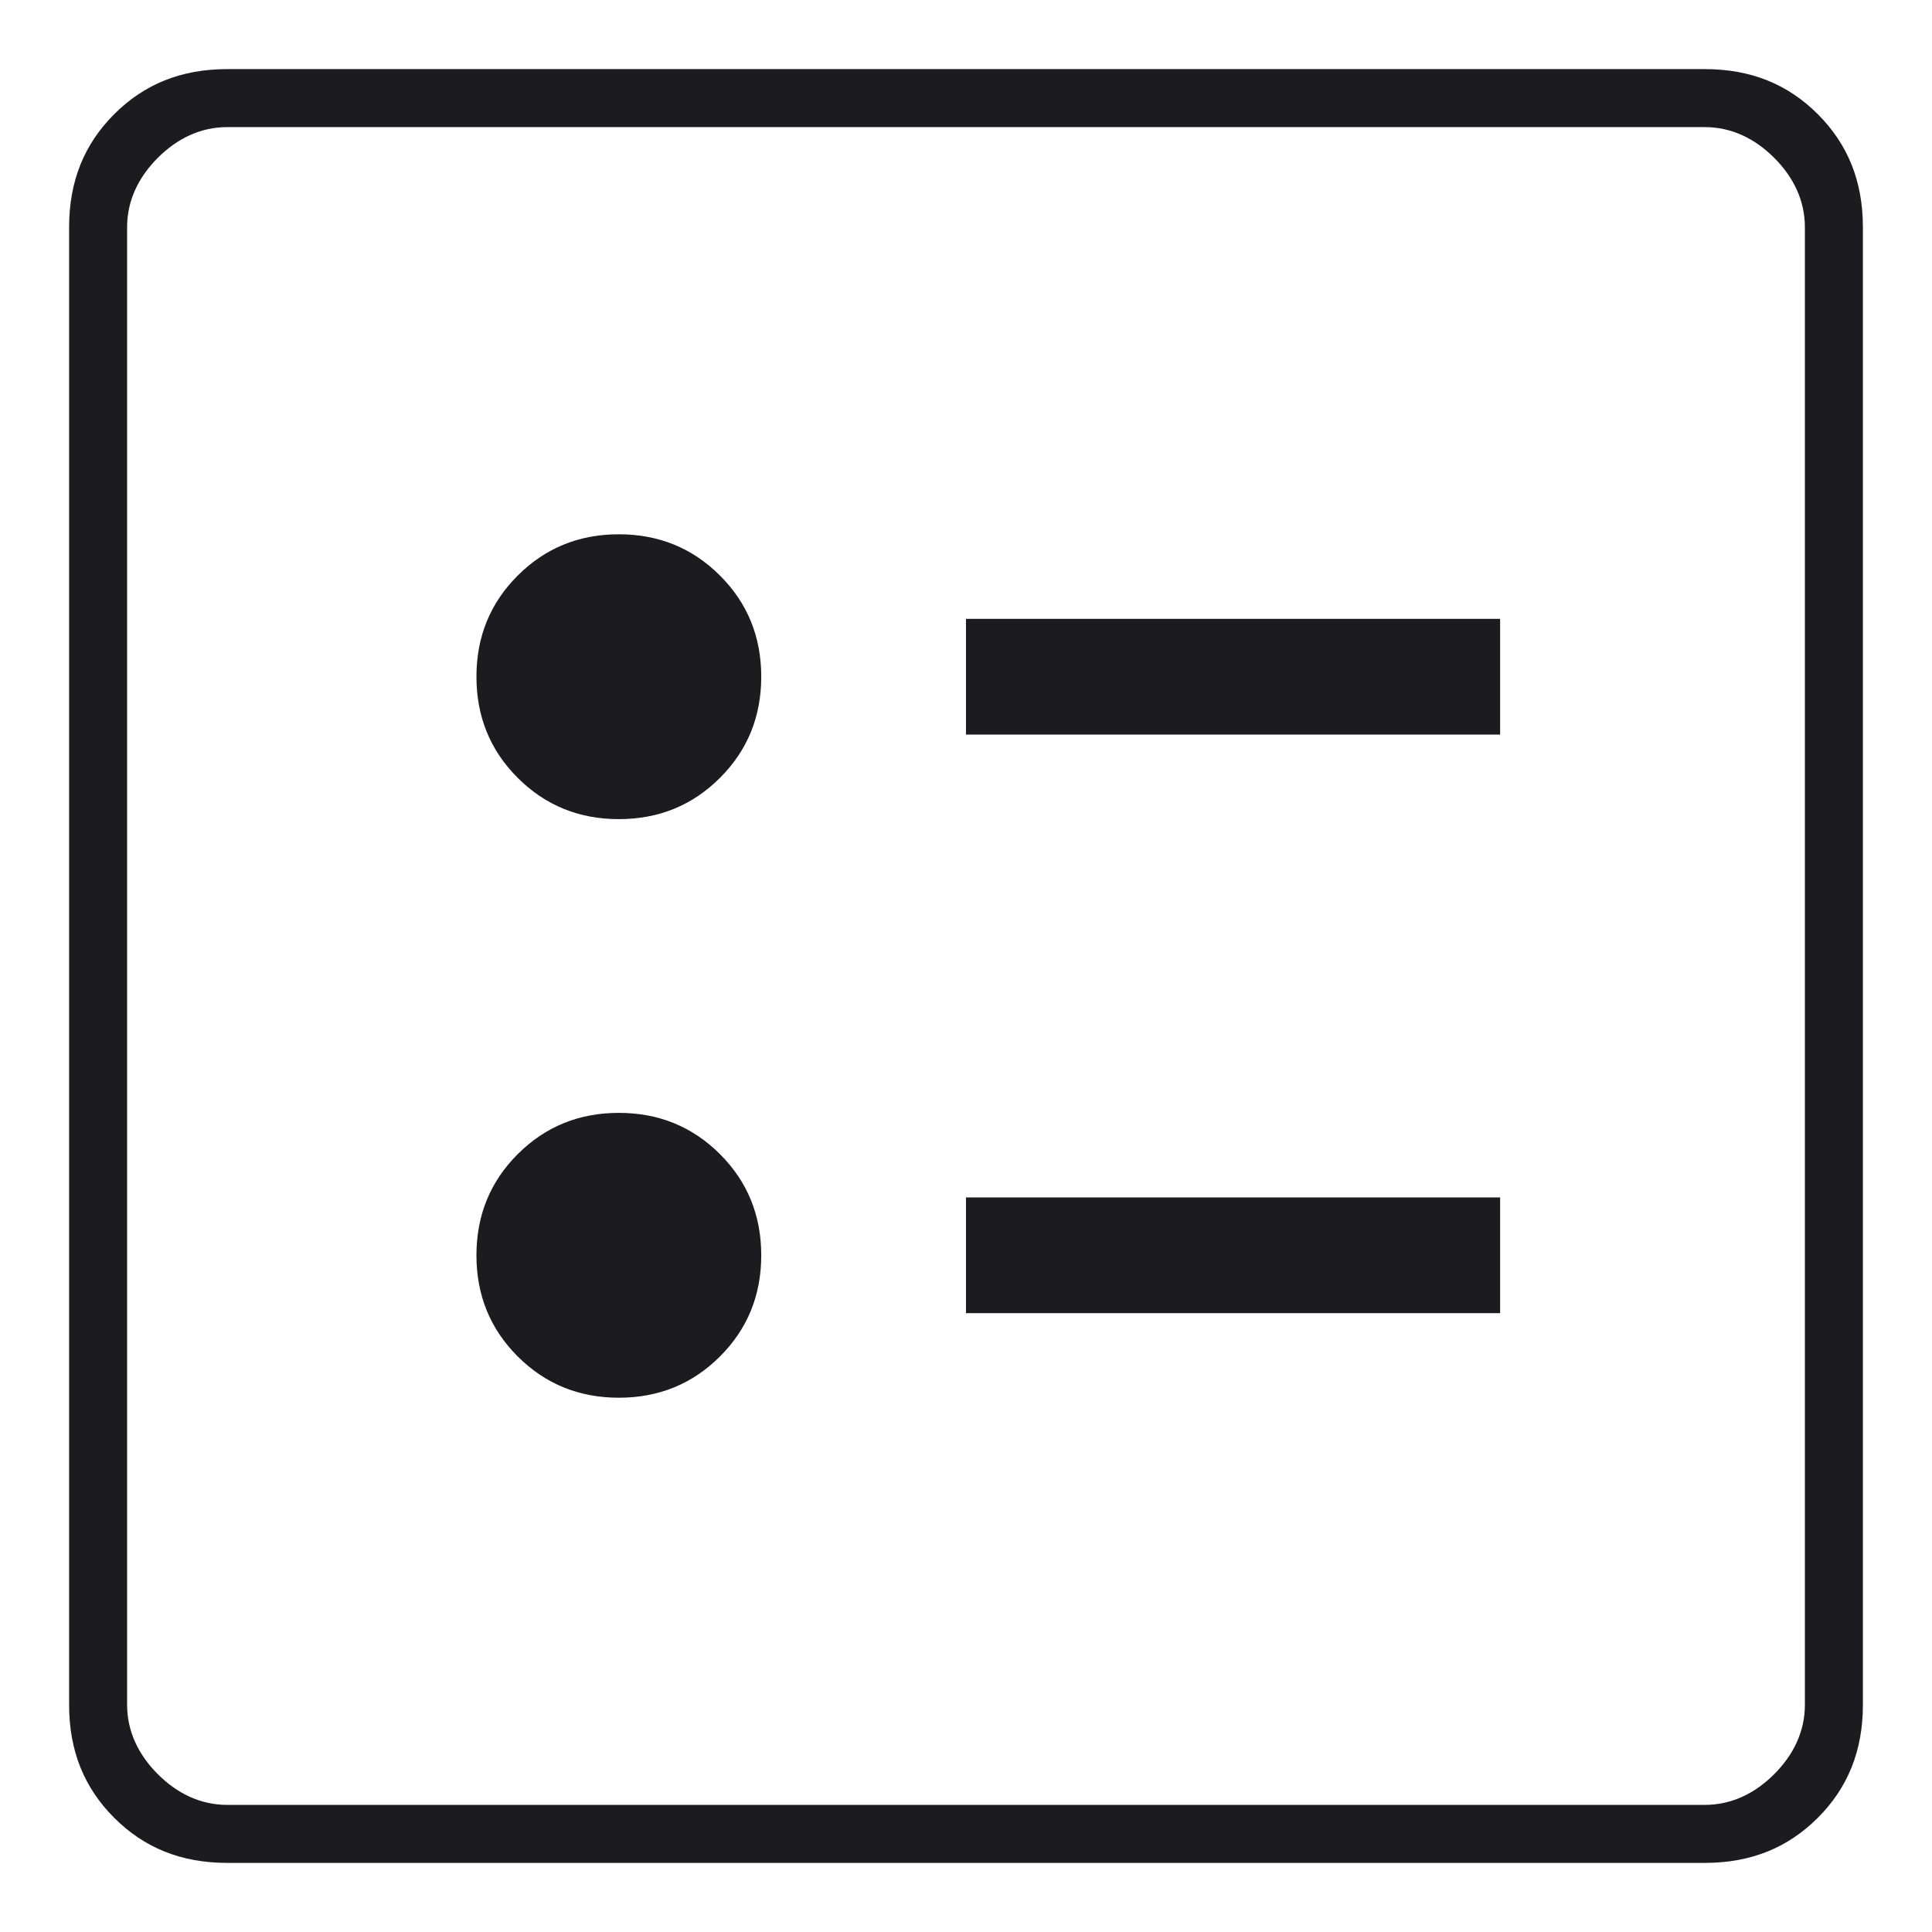 <svg width="48" height="48" viewBox="0 0 48 48" fill="none" xmlns="http://www.w3.org/2000/svg">
<path fill-rule="evenodd" clip-rule="evenodd" d="M15.375 20.351C16.366 20.351 17.204 20.009 17.888 19.325C18.572 18.642 18.913 17.804 18.913 16.812C18.913 15.821 18.572 14.983 17.888 14.3C17.204 13.616 16.366 13.274 15.375 13.274C14.384 13.274 13.546 13.616 12.862 14.3C12.178 14.983 11.837 15.821 11.837 16.812C11.837 17.804 12.178 18.642 12.862 19.325C13.546 20.009 14.384 20.351 15.375 20.351ZM15.375 34.726C16.366 34.726 17.204 34.384 17.888 33.7C18.572 33.017 18.913 32.179 18.913 31.188C18.913 30.196 18.572 29.358 17.888 28.675C17.204 27.991 16.366 27.649 15.375 27.649C14.384 27.649 13.546 27.991 12.862 28.675C12.178 29.358 11.837 30.196 11.837 31.188C11.837 32.179 12.178 33.017 12.862 33.7C13.546 34.384 14.384 34.726 15.375 34.726ZM37.27 18.25H24V15.375H37.27V18.25ZM37.27 32.625H24V29.75H37.27V32.625ZM5.645 44.842H42.355C43.022 44.842 43.602 44.556 44.079 44.079C44.556 43.602 44.842 43.022 44.842 42.355V5.645C44.842 4.978 44.556 4.398 44.079 3.921C43.602 3.444 43.022 3.158 42.355 3.158H5.645C4.978 3.158 4.398 3.444 3.921 3.921C3.444 4.398 3.158 4.978 3.158 5.645V42.355C3.158 43.022 3.444 43.602 3.921 44.079C4.398 44.556 4.978 44.842 5.645 44.842ZM5.645 46.283C4.499 46.283 3.581 45.907 2.837 45.163C2.093 44.419 1.717 43.501 1.717 42.355V5.645C1.717 4.499 2.093 3.581 2.837 2.837C3.581 2.093 4.499 1.717 5.645 1.717H42.355C43.501 1.717 44.419 2.093 45.163 2.837C45.907 3.581 46.283 4.499 46.283 5.645V42.355C46.283 43.501 45.907 44.419 45.163 45.163C44.419 45.907 43.501 46.283 42.355 46.283H5.645Z" fill="#1C1B1F"/>
</svg>
